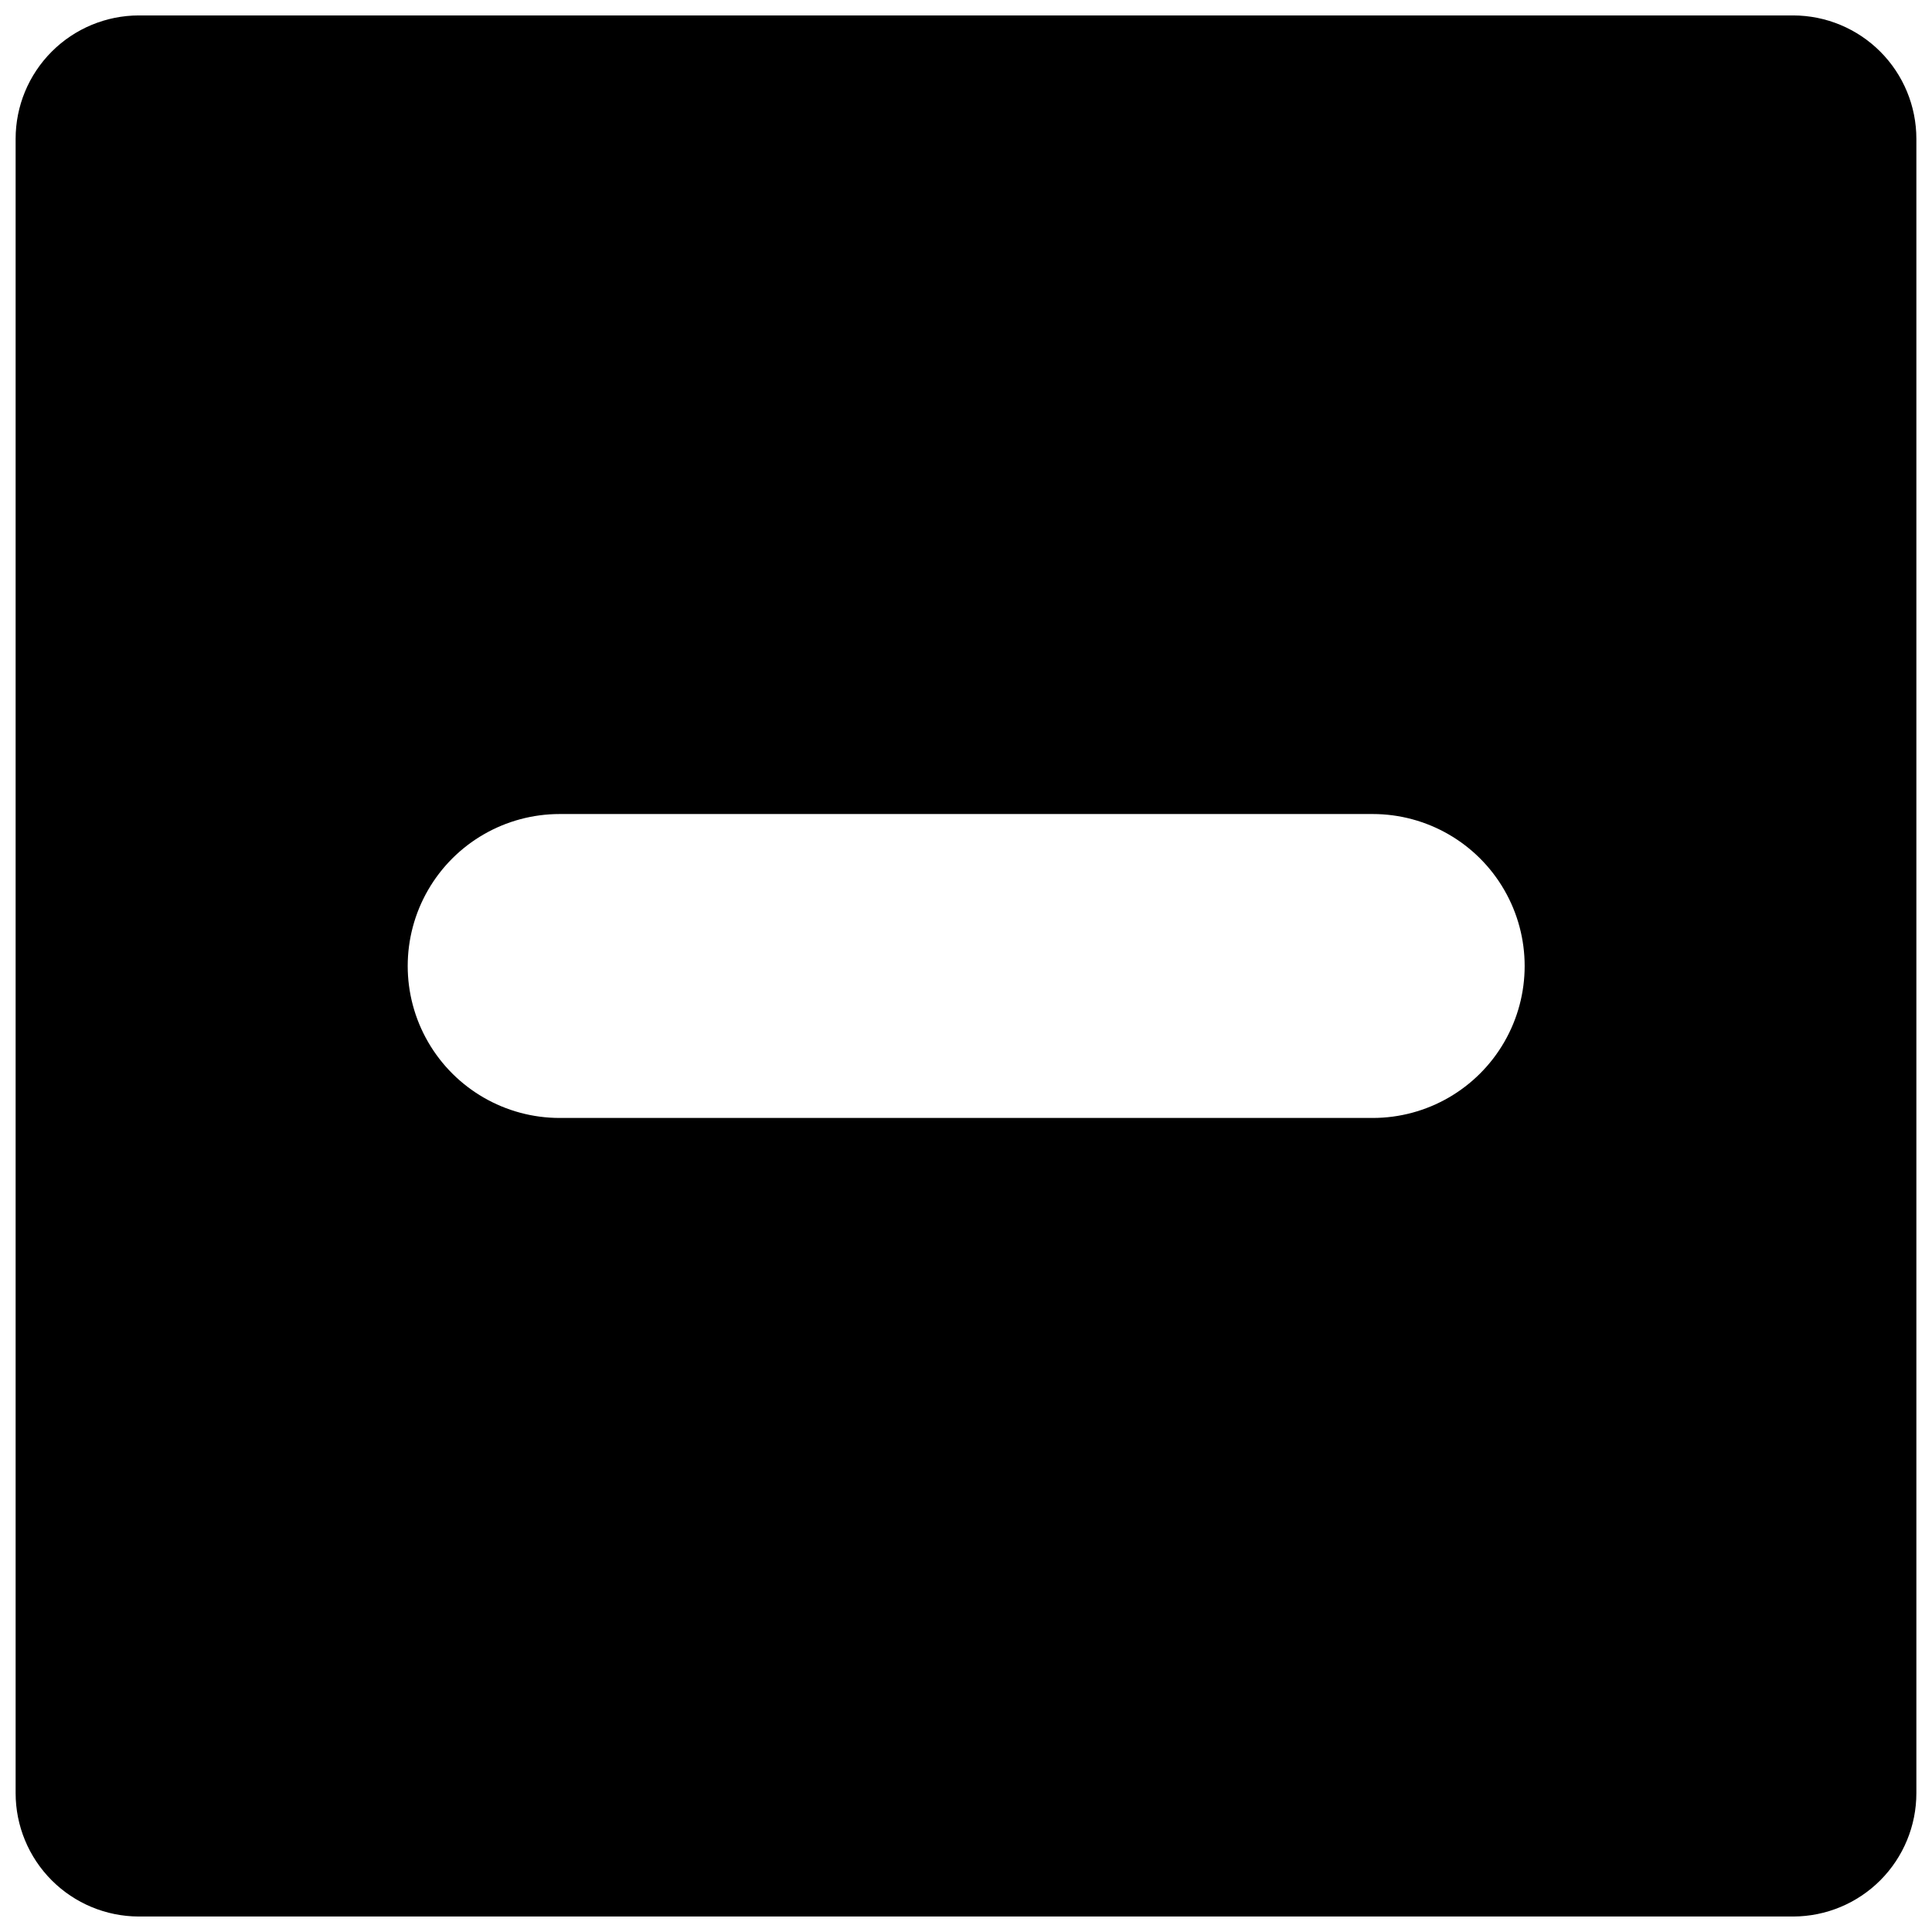 <?xml version="1.0" encoding="UTF-8"?>
<!-- Uploaded to: SVG Find, www.svgrepo.com, Generator: SVG Find Mixer Tools -->
<svg width="800px" height="800px" version="1.1" viewBox="144 144 512 512" xmlns="http://www.w3.org/2000/svg">
 <defs>
  <clipPath id="a">
   <path d="m148.09 148.09h503.81v503.81h-503.81z"/>
  </clipPath>
 </defs>
 <g clip-path="url(#a)">
  <path d="m619.25 148.09h-438.5c-8.656 0.023-16.953 3.481-23.062 9.613-6.113 6.129-9.547 14.434-9.547 23.09v438.4c0 8.66 3.434 16.961 9.547 23.094 6.109 6.129 14.406 9.586 23.062 9.609h438.5c8.66-0.023 16.953-3.481 23.066-9.609 6.113-6.133 9.543-14.434 9.543-23.094v-438.4c0-8.656-3.43-16.961-9.543-23.09-6.113-6.133-14.406-9.59-23.066-9.613zm-111.47 292.18h-215.46c-14.387 0-27.68-7.676-34.875-20.137-7.195-12.457-7.195-27.809 0-40.27 7.195-12.461 20.488-20.137 34.875-20.137h215.46c14.387 0 27.684 7.676 34.875 20.137 7.195 12.461 7.195 27.812 0 40.27-7.191 12.461-20.488 20.137-34.875 20.137z"/>
 </g>
</svg>